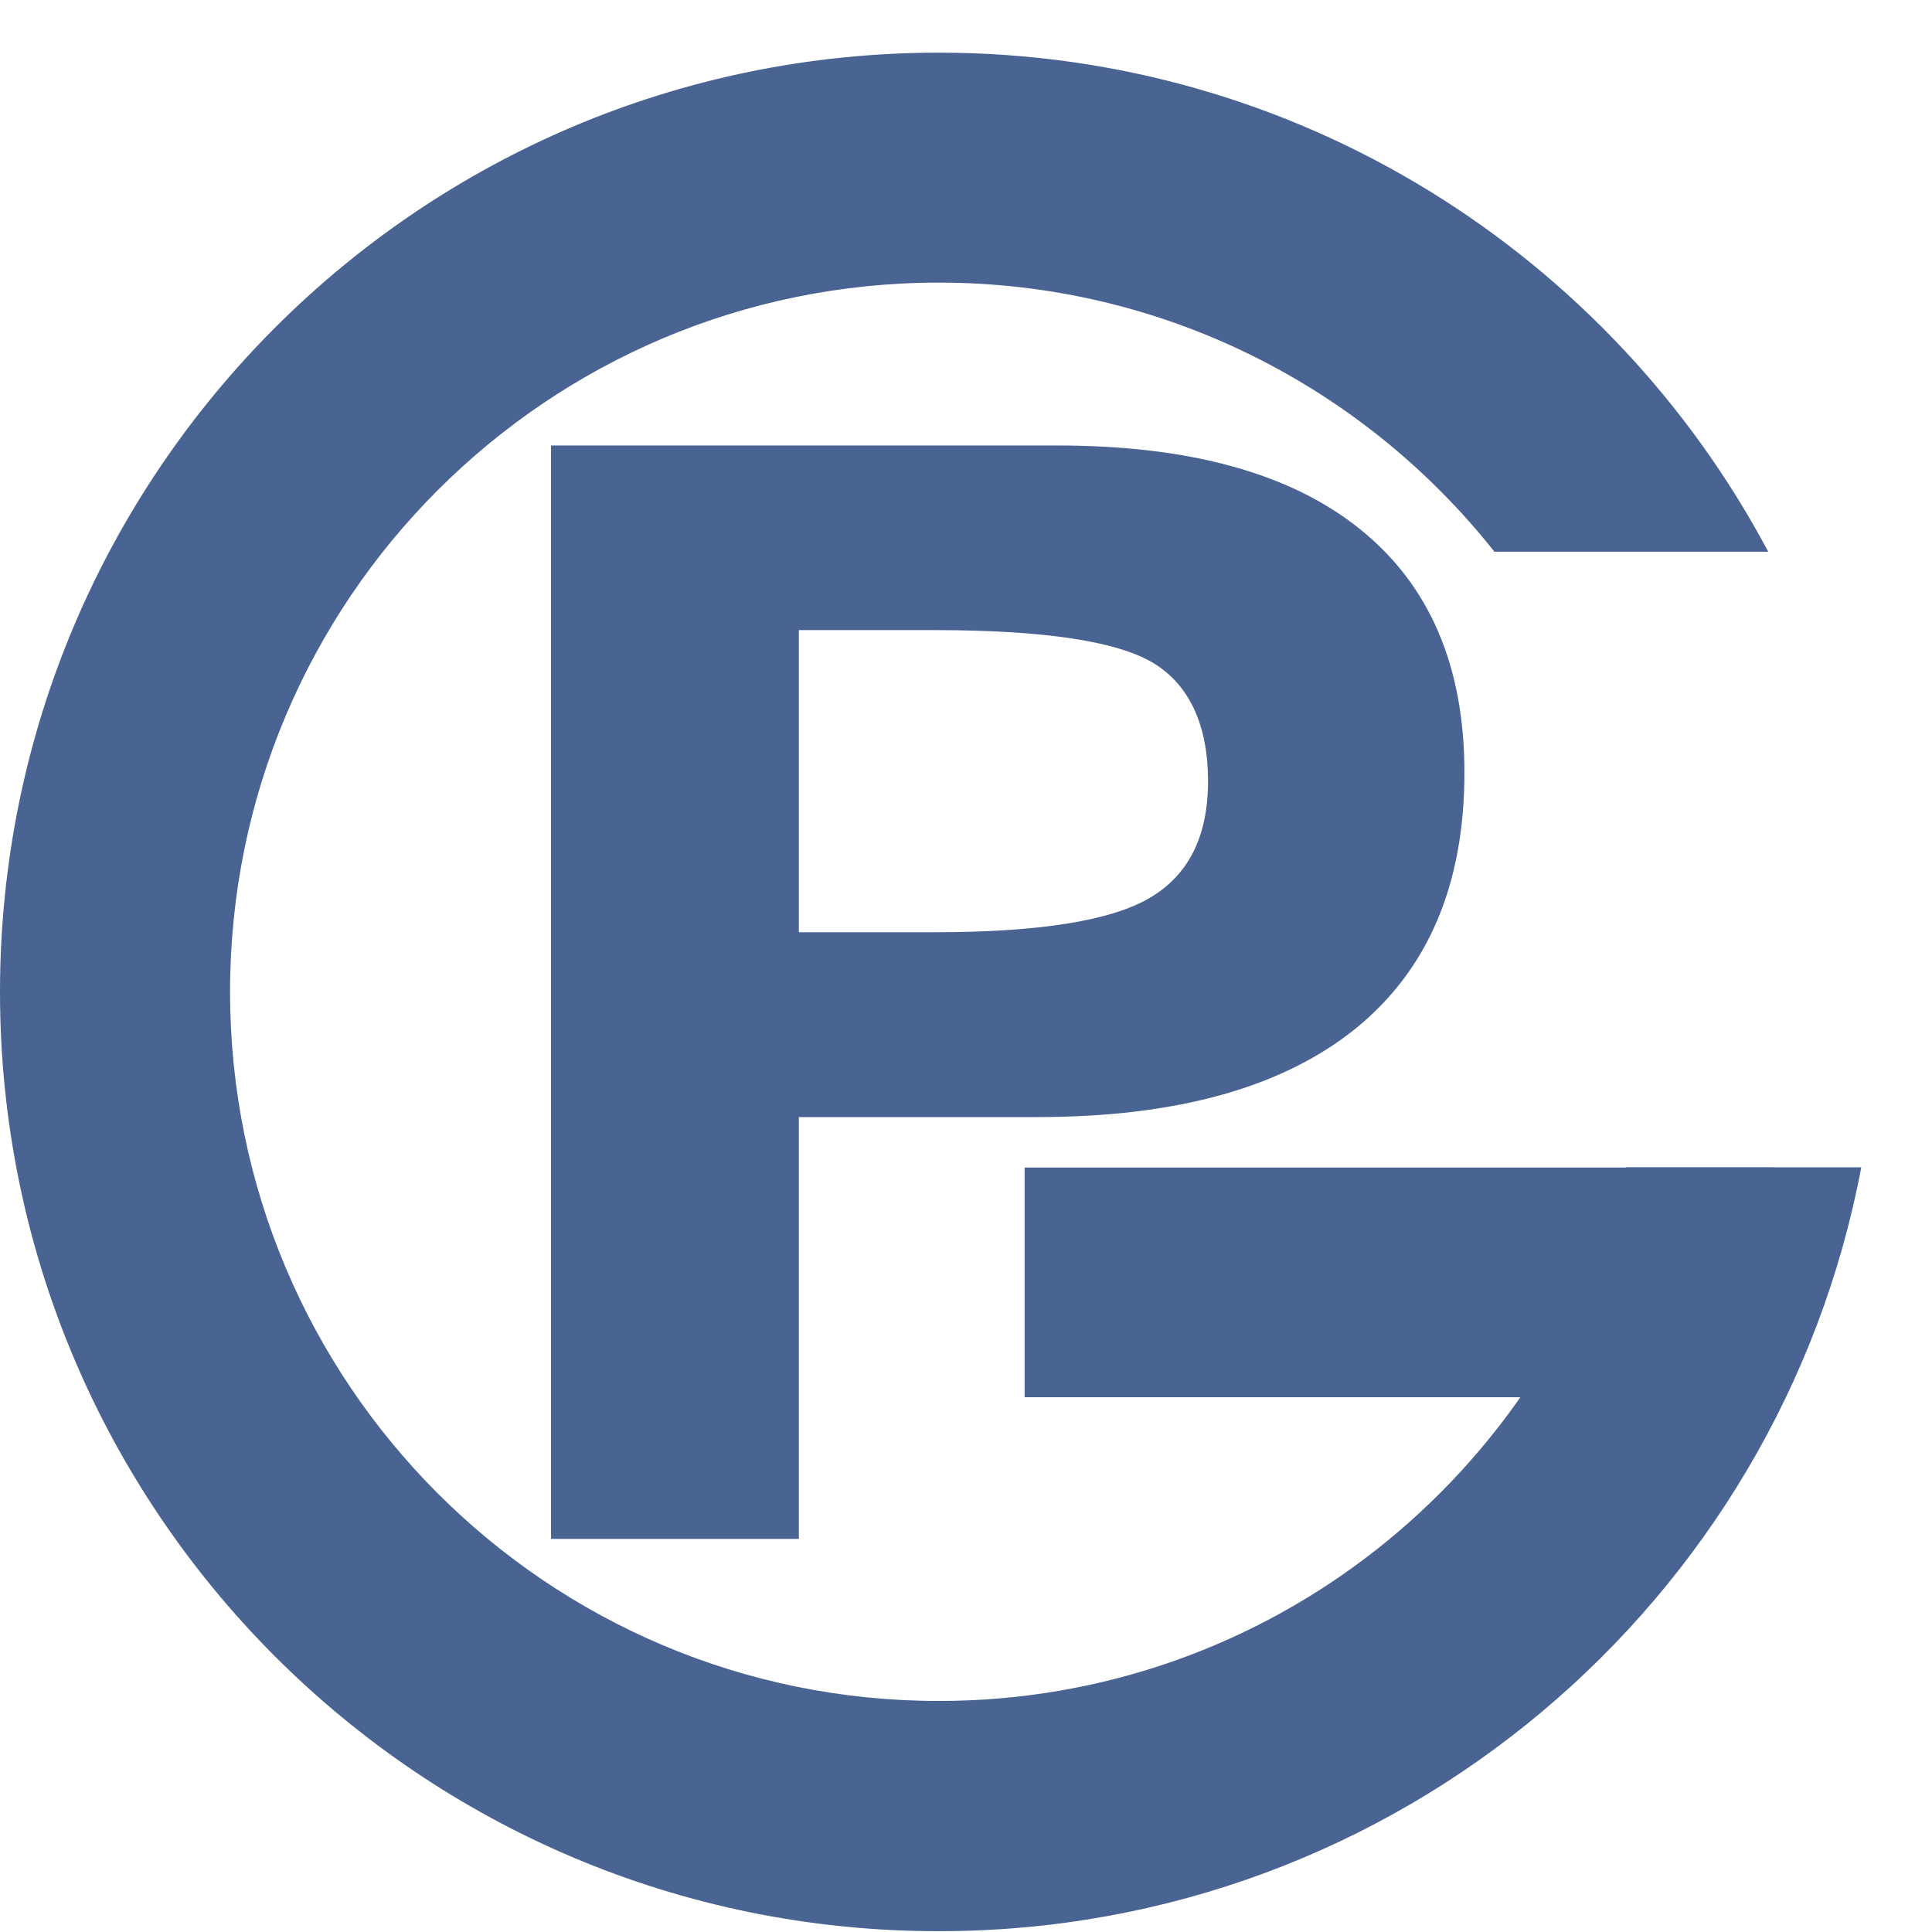 <svg width="50" height="50" viewBox="0 0 50 50" fill="none" xmlns="http://www.w3.org/2000/svg">
<path fill-rule="evenodd" clip-rule="evenodd" d="M24.297 1.363C33.603 1.363 41.681 6.599 45.762 14.279H38.676C35.317 10.036 30.119 7.314 24.297 7.314C14.164 7.314 5.954 15.529 5.954 25.667C5.954 35.806 14.164 44.021 24.297 44.021C32.86 44.021 40.05 38.146 42.077 30.209H48.17C46.046 41.465 36.164 49.979 24.297 49.979C10.875 49.986 0 39.105 0 25.674C0 12.244 10.875 1.363 24.297 1.363Z" fill="#496393"/>
<path d="M45.886 30.216H26.517V36.16H45.886V30.216Z" fill="#496393"/>
<path d="M14.261 39.827V11.529H27.357C30.792 11.529 33.409 12.251 35.199 13.696C36.996 15.14 37.899 17.237 37.899 19.994C37.899 22.897 36.955 25.105 35.074 26.626C33.187 28.146 30.445 28.91 26.843 28.91H20.674V39.827H14.255H14.261ZM20.681 24.126H24.192C26.871 24.126 28.731 23.834 29.744 23.244C30.758 22.654 31.264 21.647 31.264 20.216C31.264 18.786 30.792 17.737 29.862 17.168C28.932 16.598 27.038 16.307 24.186 16.307H20.674V24.119L20.681 24.126Z" fill="#496393"/>
</svg>
